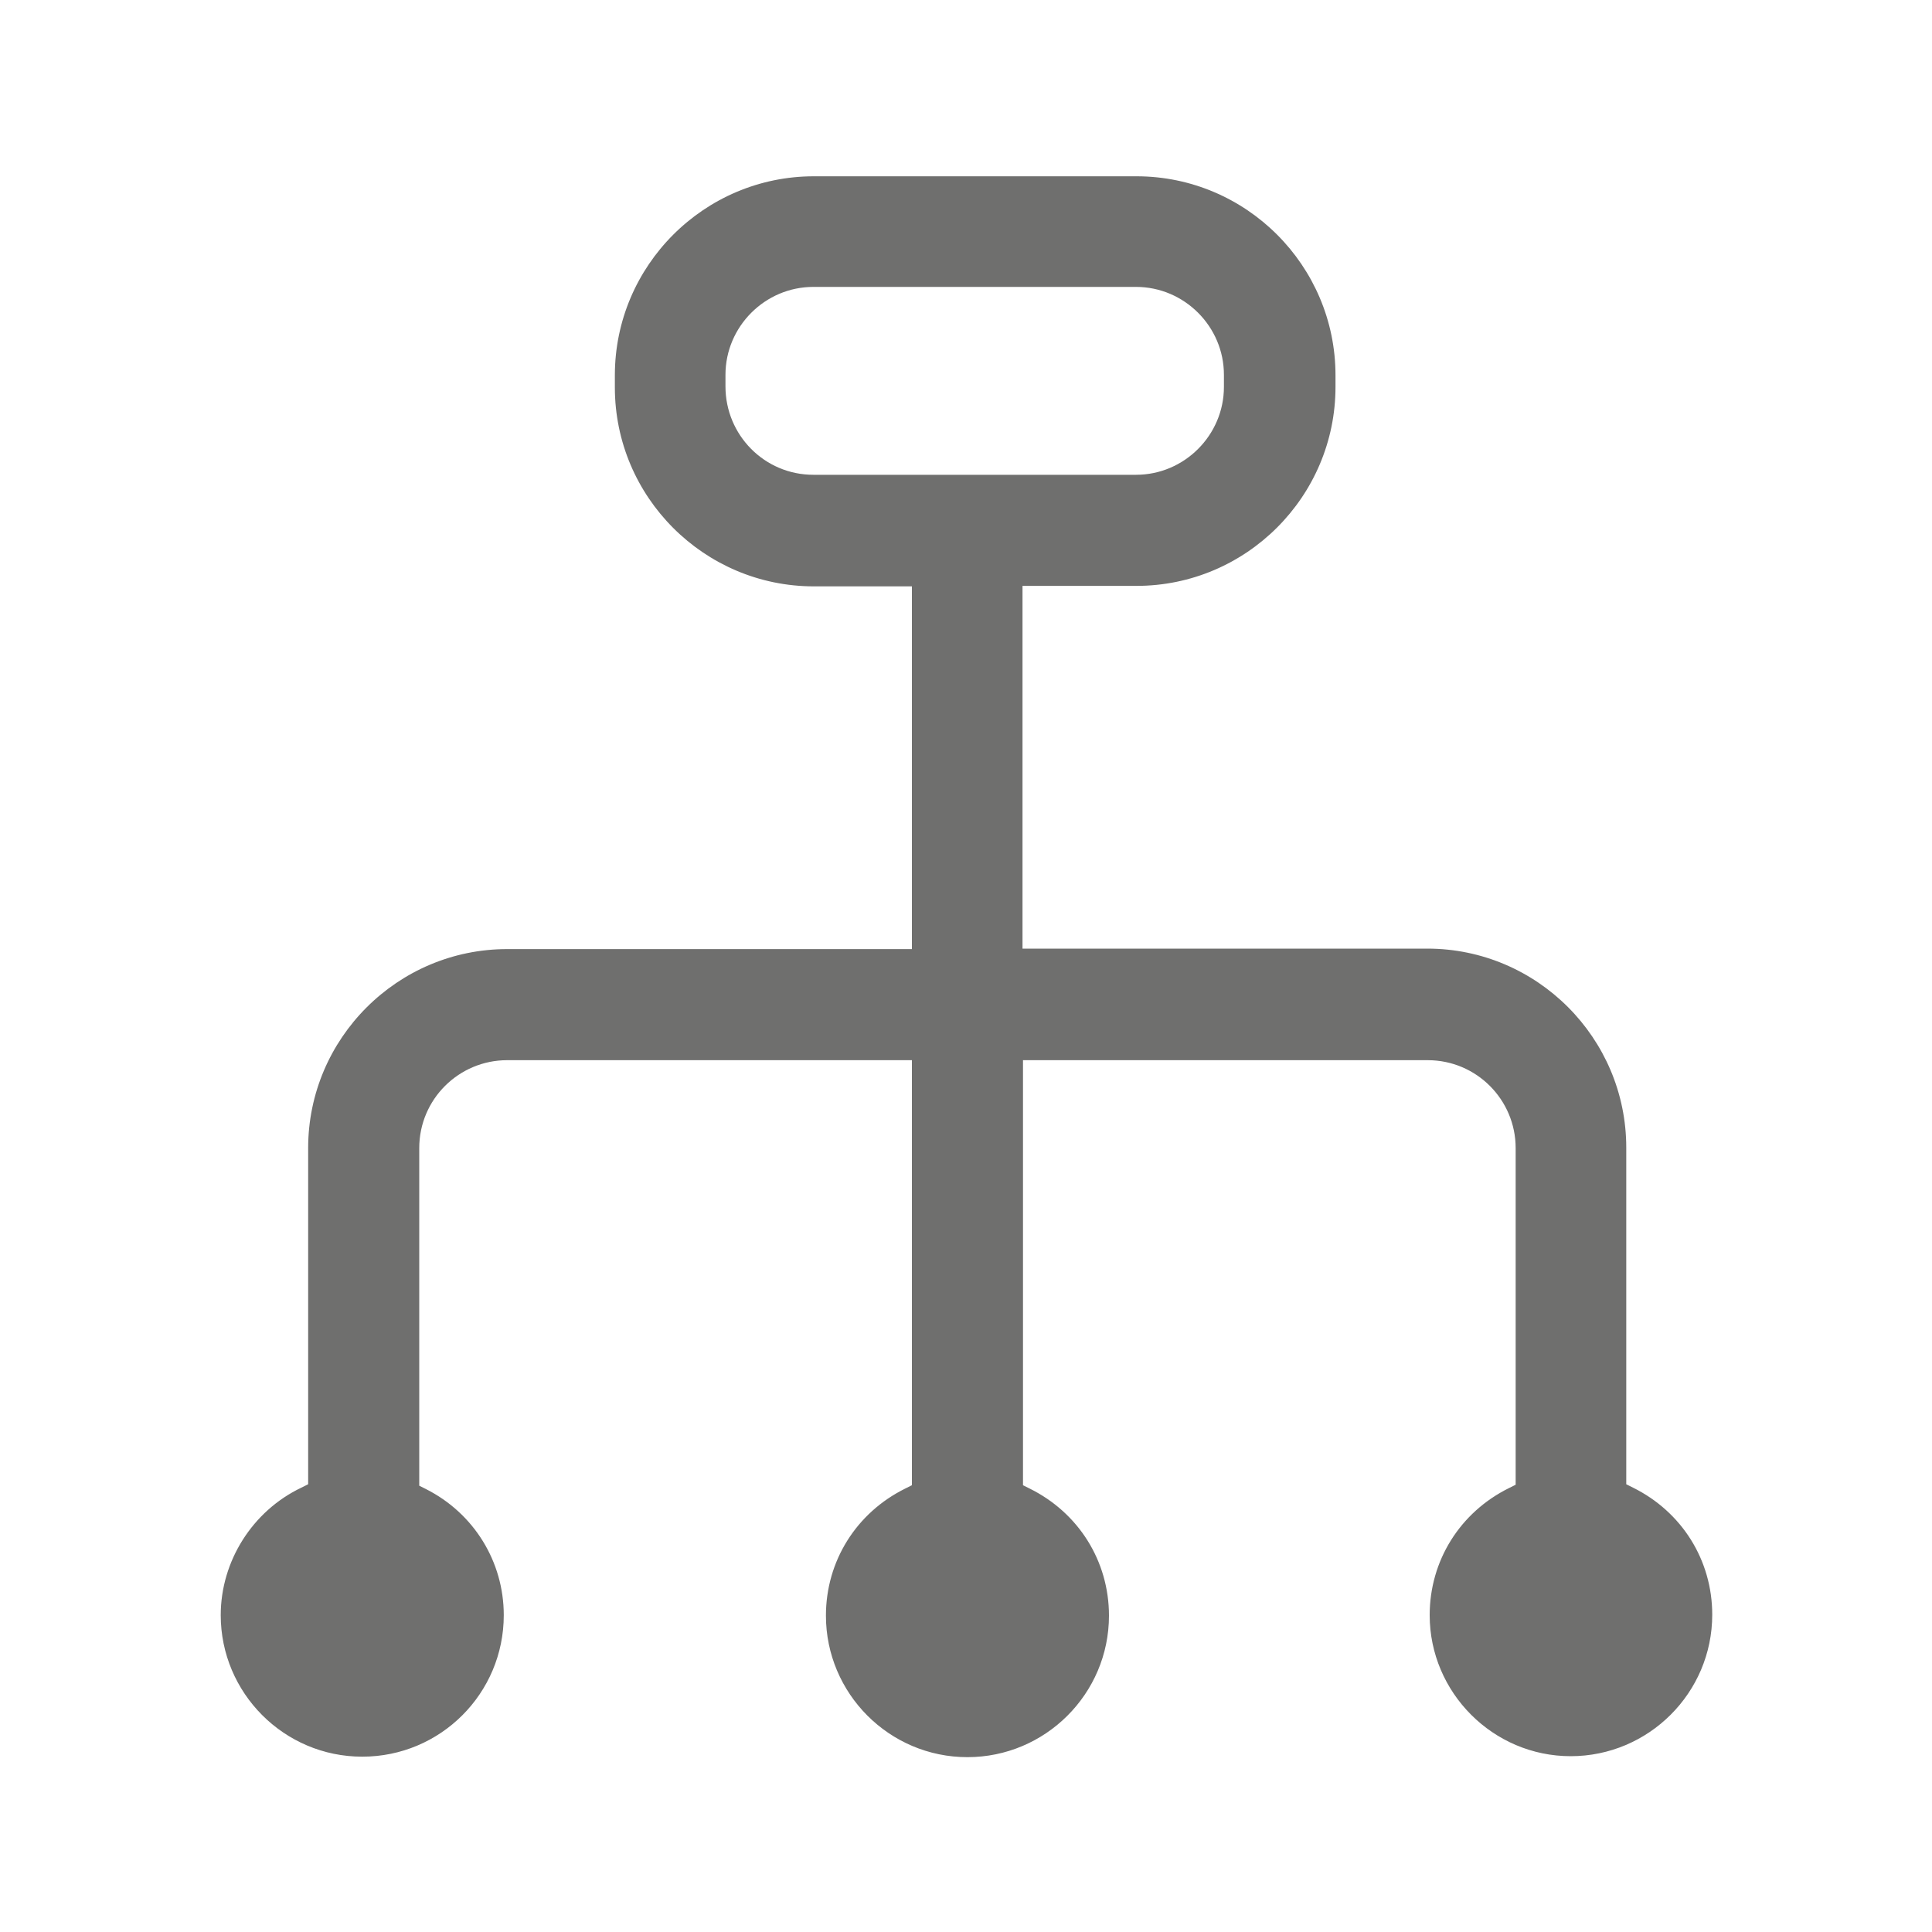 <?xml version="1.0" encoding="utf-8"?>
<!-- Generator: Adobe Illustrator 27.0.0, SVG Export Plug-In . SVG Version: 6.00 Build 0)  -->
<svg version="1.1" id="Ebene_1" xmlns="http://www.w3.org/2000/svg" xmlns:xlink="http://www.w3.org/1999/xlink" x="0px" y="0px"
	 viewBox="0 0 400 400" style="enable-background:new 0 0 400 400;" xml:space="preserve">
<style type="text/css">
	.st0{fill:#6F6F6E;}
</style>
<path class="st0" d="M325.2,363.6c16.1,0,29.3-13.1,29.3-29.3c0-11.3-6.3-21.3-16.4-26.3l-1.4-0.7v-69.7c0-22.7-18.5-41.2-41.2-41.2
	h-83.8v-75.1l23.6,0c22.7,0,41.2-18.5,41.2-41.2v-2.4c0-22.7-18.5-41.2-41.2-41.2h-66.8c-22.7,0-41.2,18.5-41.2,41.2v2.5
	c0,22.7,18.5,41.2,41.2,41.2h20.3v75.1h-83.8c-22.7,0-41.2,18.5-41.2,41.2v69.6l-1.4,0.7c-10.1,4.8-16.7,15.2-16.7,26.4
	c0,16.1,13.1,29.3,29.3,29.3s29.3-13.1,29.3-29.3c0-11.1-6.2-21.1-16.1-26.1l-1.4-0.7v-69.9c0-10.1,8.2-18.2,18.2-18.2h83.8v88
	l-1.4,0.7c-10.1,5-16.4,15-16.4,26.3c0,16.1,13.1,29.3,29.3,29.3c16.1,0,29.3-13.1,29.3-29.3c0-11.3-6.3-21.3-16.4-26.3l-1.4-0.7
	v-88h83.8c10.1,0,18.2,8.2,18.2,18.2v69.7l-1.4,0.7c-10.1,5-16.4,15-16.4,26.3C296,350.4,309.1,363.6,325.2,363.6z M168.4,98.3
	c-10.1,0-18.2-8.2-18.2-18.3v-2.4c0-10,8.2-18.2,18.2-18.2h66.8c10,0,18.2,8.2,18.2,18.2v2.5c0,10-8.2,18.2-18.2,18.2H168.4z"/>
</svg>
